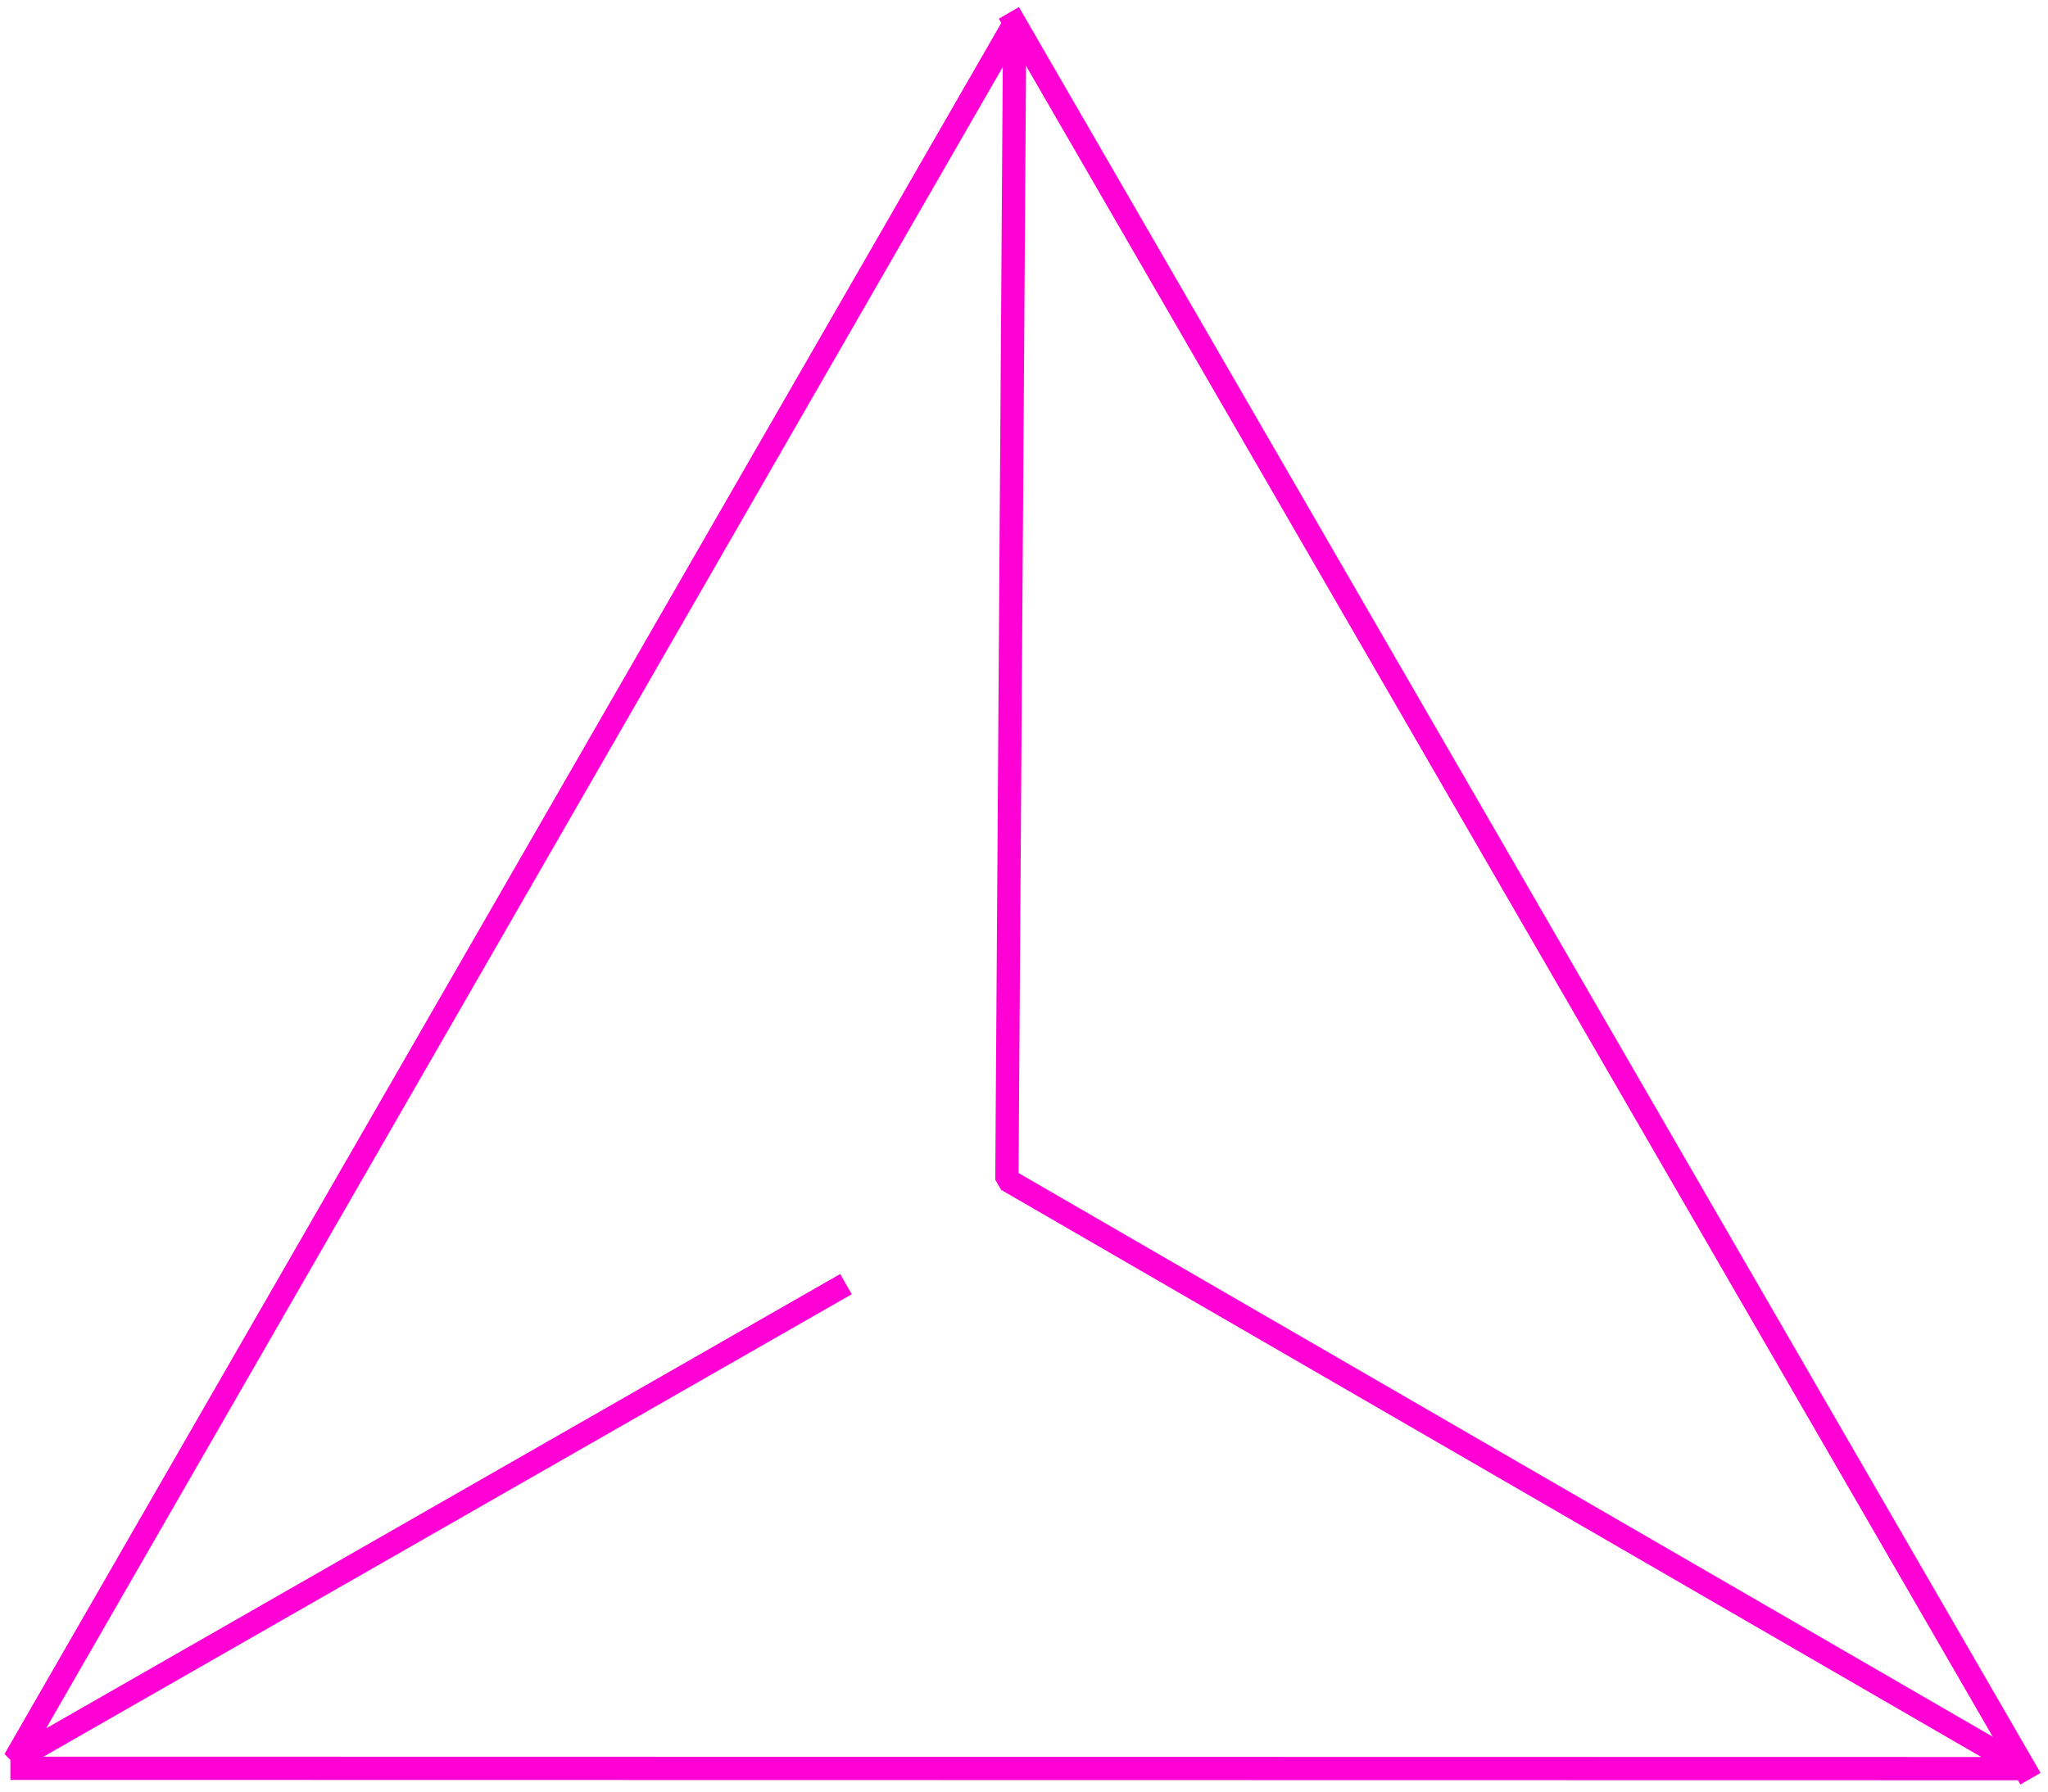 <svg width="88" height="77" viewBox="0 0 88 77" fill="none" xmlns="http://www.w3.org/2000/svg">
<g clip-path="url(#clip0_221_2122)">
<path d="M35.916 55.438L0.626 75.635L43.6 0.987L43.265 50.704L86.996 76.013L0.946 75.998" stroke="#FF00D5" stroke-linecap="square" stroke-linejoin="bevel"/>
<path d="M86.996 76.013L43.6 0.987" stroke="#FF00D5" stroke-linecap="square" stroke-linejoin="bevel"/>
</g>
<defs>
<clipPath id="clip0_221_2122">
<rect width="88" height="77" fill="white"/>
</clipPath>
</defs>
</svg>

